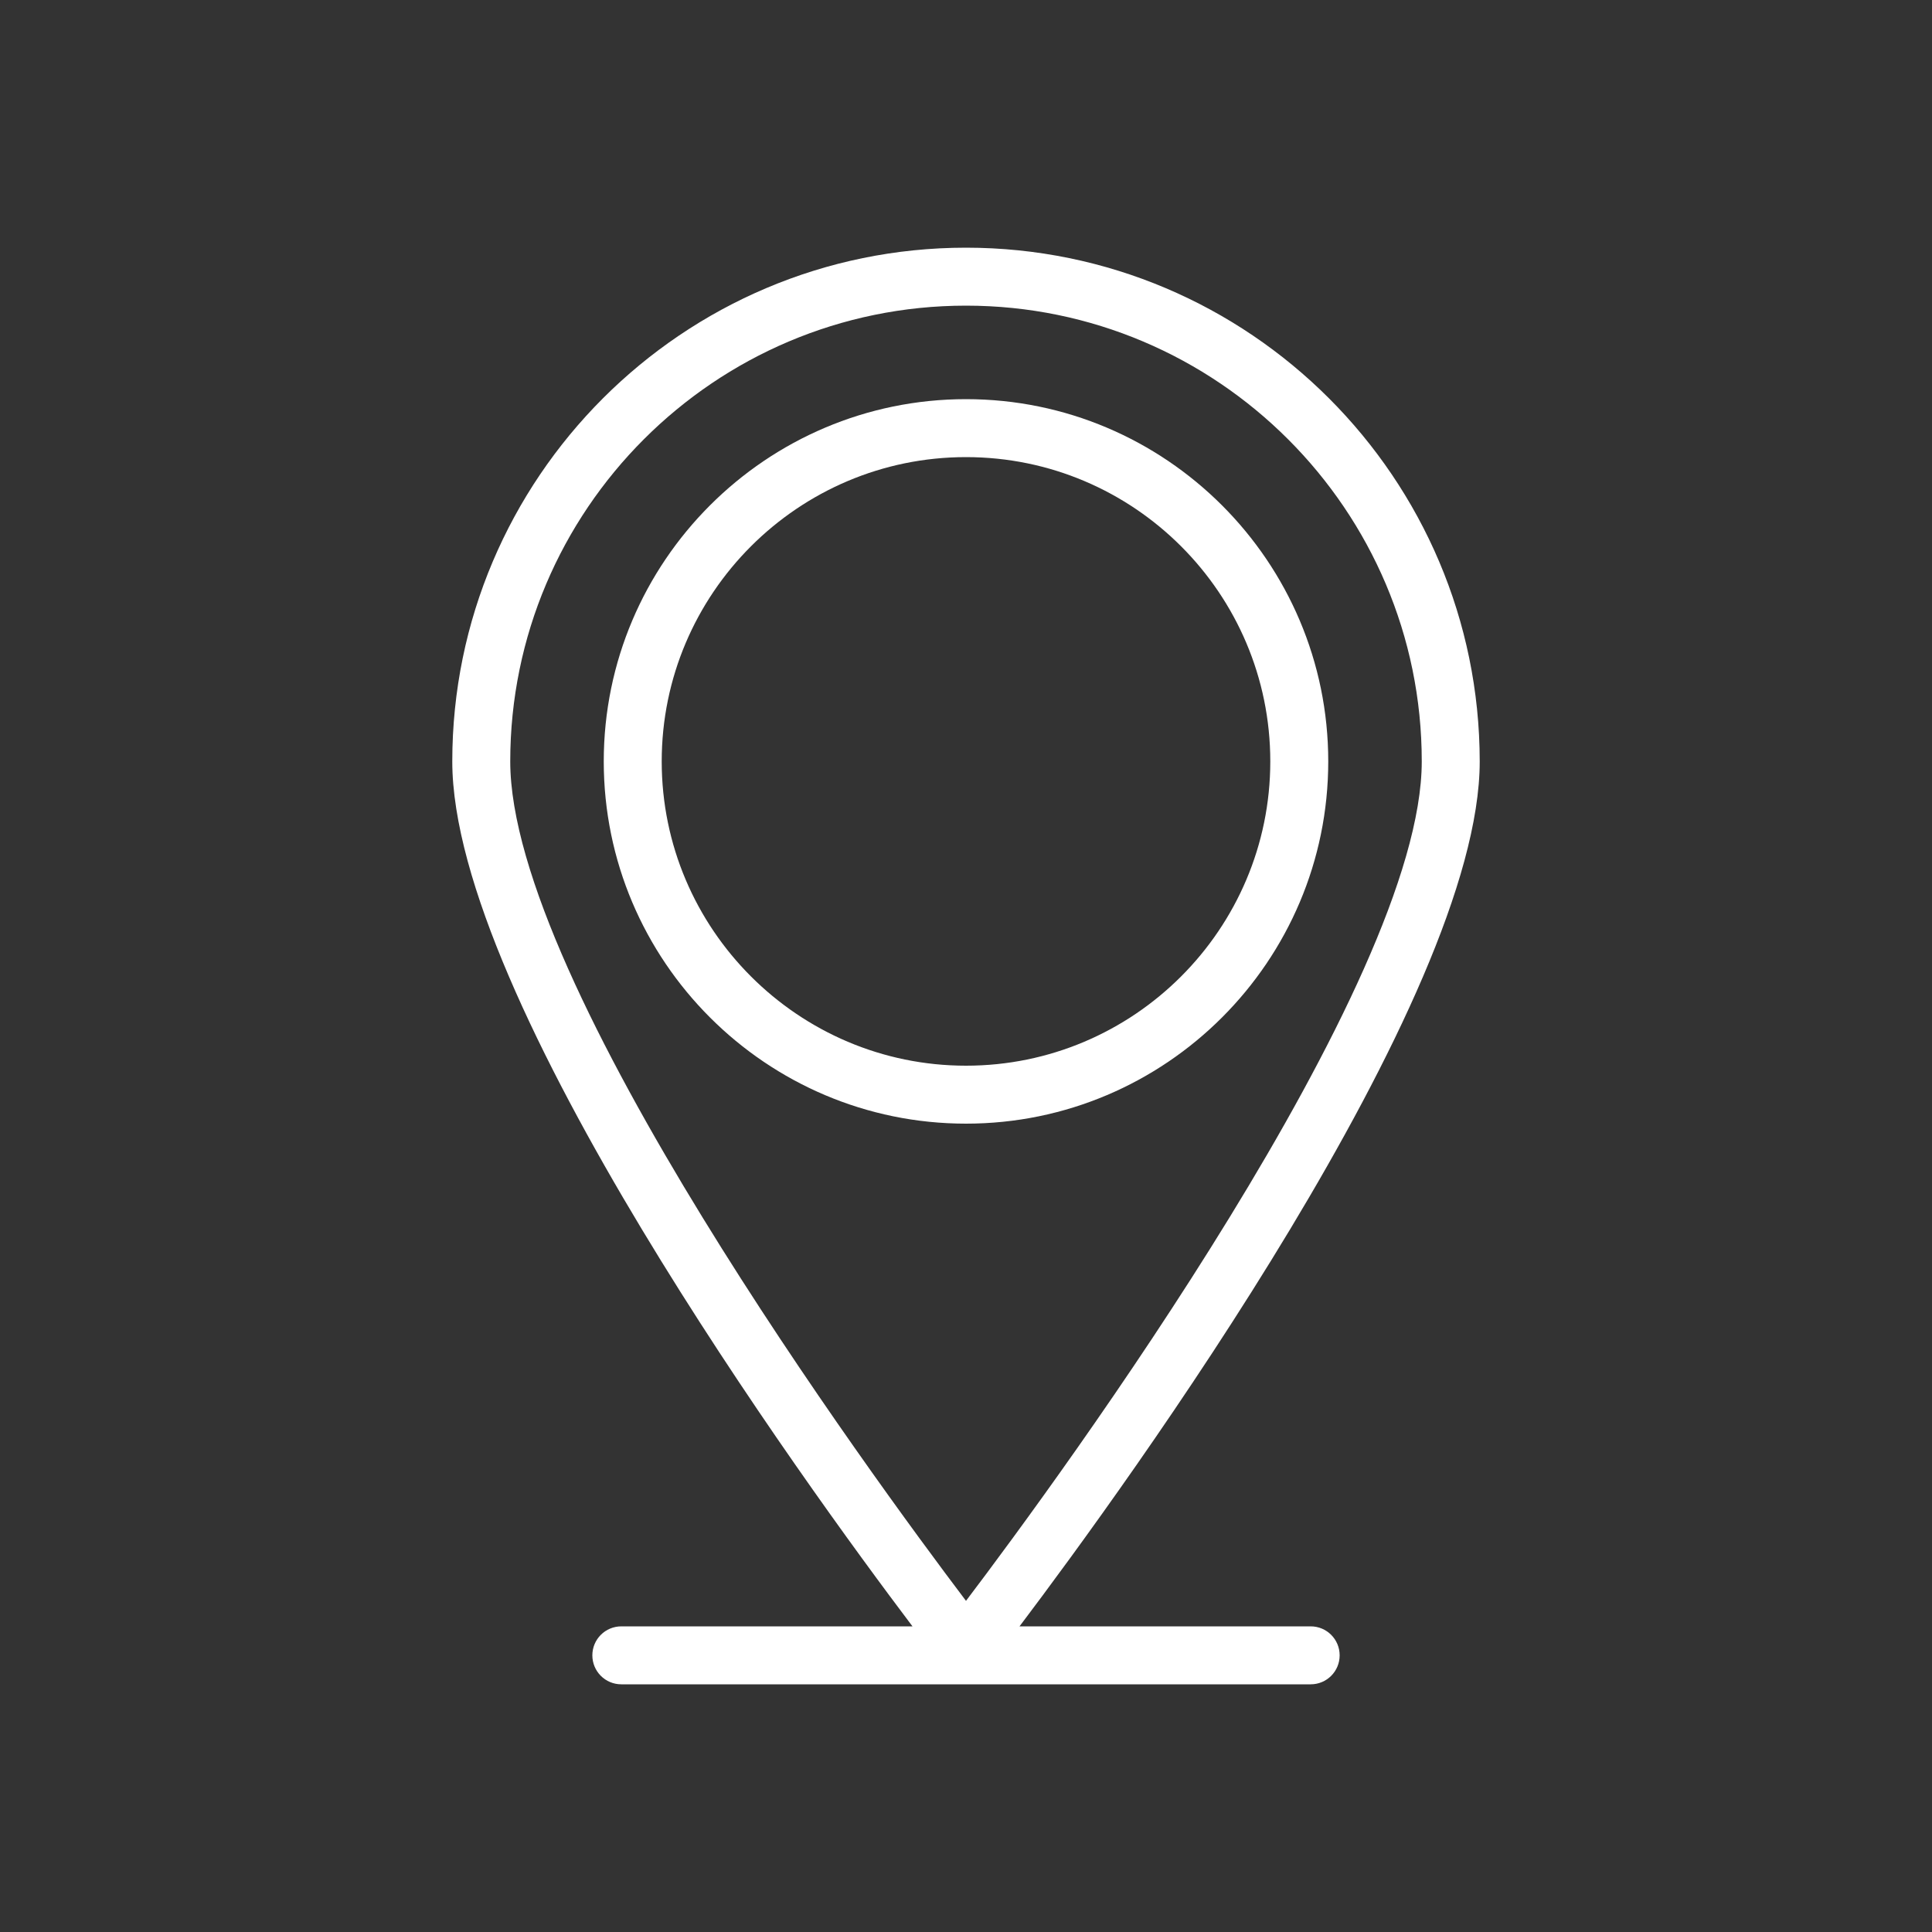 <?xml version="1.0" encoding="UTF-8"?> <svg xmlns="http://www.w3.org/2000/svg" xmlns:xlink="http://www.w3.org/1999/xlink" xmlns:svgjs="http://svgjs.com/svgjs" width="512" height="512" x="0" y="0" viewBox="0 0 100 100" style="enable-background:new 0 0 512 512" xml:space="preserve"><rect x="0" y="0" width="100" height="100" fill="#333333" stroke="none"/> <g> <path d="M68.75 39.41c0-10.34-8.41-18.75-18.75-18.75s-18.75 8.41-18.75 18.75S39.66 58.16 50 58.16s18.75-8.41 18.75-18.75zm-34.5 0c0-8.68 7.06-15.75 15.75-15.75s15.75 7.06 15.75 15.75S58.68 55.16 50 55.16s-15.75-7.07-15.75-15.75z" fill="#ffffff" data-original="#000000" opacity="1"></path> <path d="M50 12.82c-14.66 0-26.59 11.93-26.59 26.59 0 12.29 18.22 37.36 23.82 44.77H32.16c-.83 0-1.5.67-1.5 1.5s.67 1.5 1.5 1.5h35.68c.83 0 1.5-.67 1.5-1.5s-.67-1.5-1.5-1.5H52.77c5.59-7.4 23.82-32.48 23.82-44.77C76.58 24.75 64.66 12.82 50 12.82zm0 3c13 0 23.59 10.58 23.59 23.59 0 11.5-18.65 36.93-23.59 43.45-4.93-6.52-23.59-31.95-23.59-43.45 0-13.01 10.58-23.59 23.59-23.59z" fill="#ffffff" data-original="#000000" opacity="1"></path> </g> </svg> 